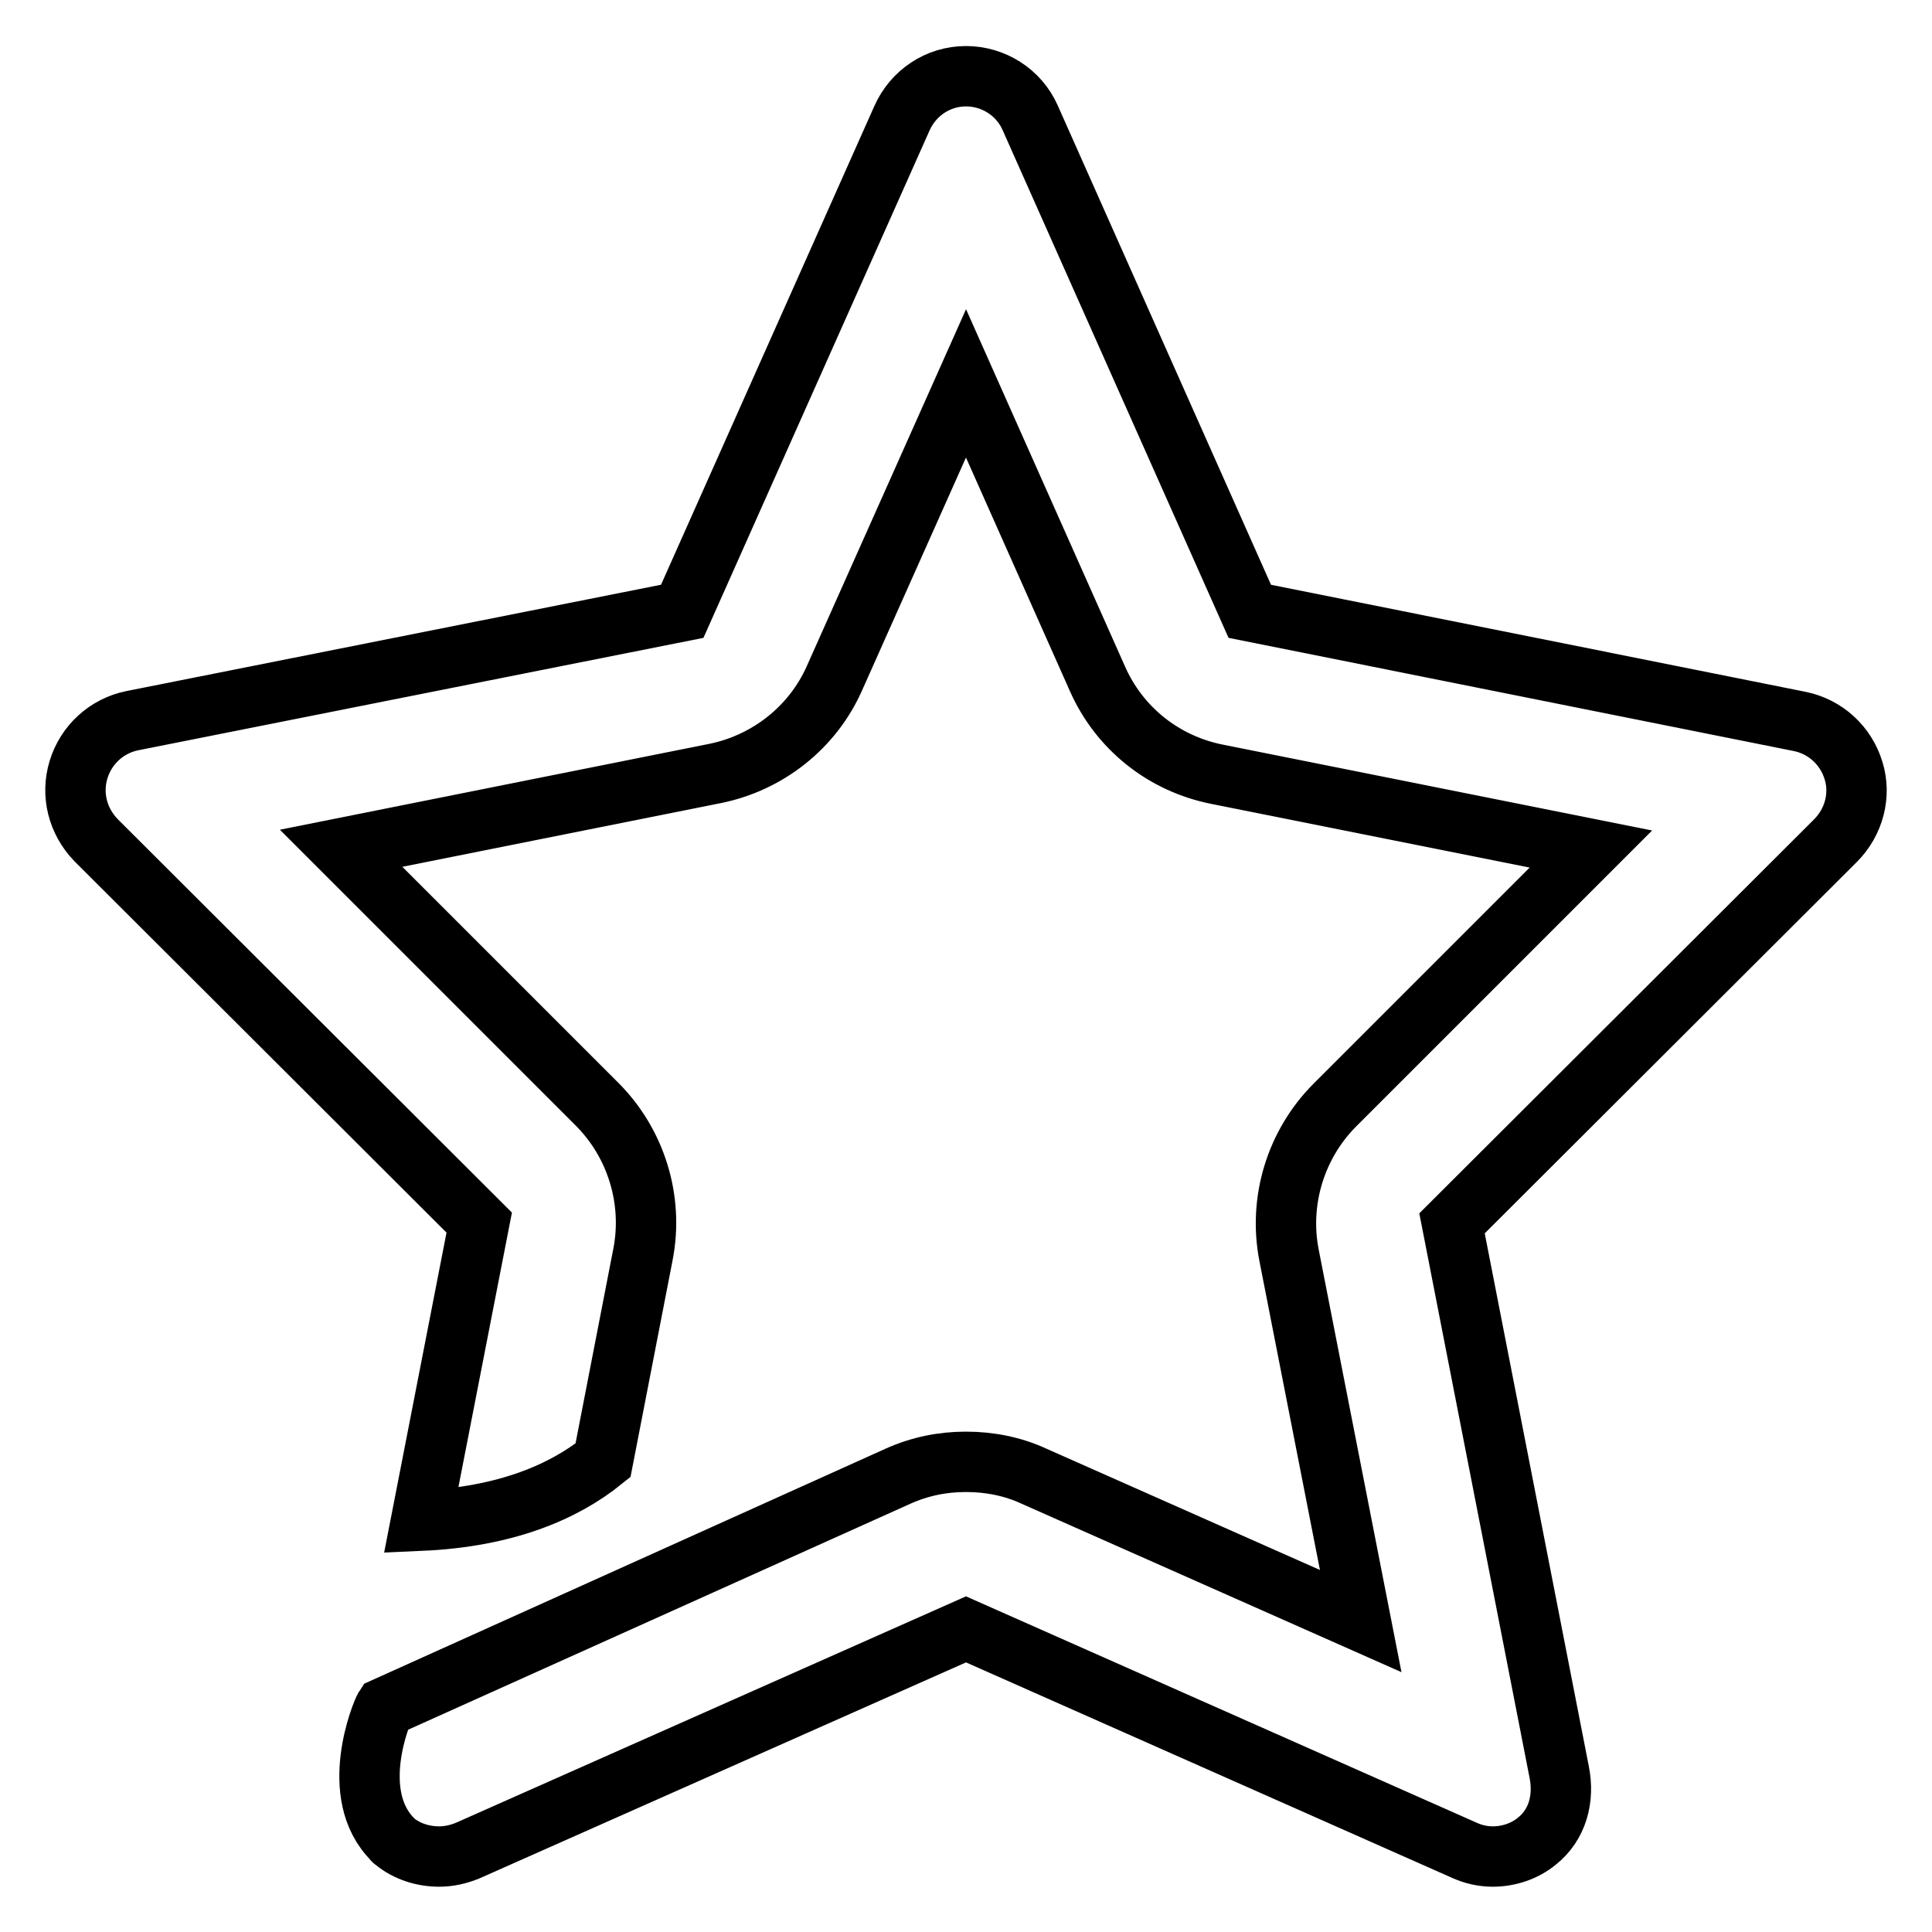 <?xml version="1.0" encoding="utf-8"?>
<!-- Svg Vector Icons : http://www.onlinewebfonts.com/icon -->
<!DOCTYPE svg PUBLIC "-//W3C//DTD SVG 1.1//EN" "http://www.w3.org/Graphics/SVG/1.1/DTD/svg11.dtd">
<svg version="1.1" xmlns="http://www.w3.org/2000/svg" xmlns:xlink="http://www.w3.org/1999/xlink" x="0px" y="0px" viewBox="0 0 256 256" enable-background="new 0 0 256 256" xml:space="preserve">
<g><g><path stroke-width="8" fill-opacity="0" stroke="#000000"  d="M245.6,102.1c-1-3.3-3.7-5.8-7.1-6.5L165.6,81l-29.1-65.4c-1.5-3.4-4.9-5.5-8.5-5.5c-3.7,0-7,2.2-8.5,5.6L90.4,81L17.5,95.5c-3.4,0.7-6.1,3.2-7.1,6.5c-1,3.3-0.1,6.8,2.3,9.3l50.8,50.7l-7.7,39.5c11.2-0.5,18.9-3.8,24.1-8l5.3-27.3c1.4-7.2-0.9-14.7-6.1-19.9l-33.9-33.9l49.5-9.9c7-1.4,13-6.1,15.9-12.7L128,50.8l17.4,39.1c2.9,6.6,8.8,11.3,15.9,12.7l49.5,9.9l-33.9,33.9c-5.2,5.2-7.5,12.7-6.1,19.9l9.5,48.5L137,195.6c-2.8-1.3-5.9-1.9-9-1.9c-3.1,0-6.1,0.6-9,1.9c0,0-67.8,30.5-68,30.6c-0.4,0.6-5,11.6,1.1,17.6c0,0.1,0.1,0.1,0.2,0.2c1.6,1.3,3.7,2,5.9,2c1.3,0,2.6-0.3,3.8-0.8l66-29.3l66.1,29.3c1.1,0.5,2.4,0.8,3.7,0.8c2.1,0,4.2-0.7,5.8-2c2.8-2.2,3.7-5.7,3-9.2l-14.2-72.7l50.8-50.7C245.7,108.9,246.6,105.3,245.6,102.1z"/></g></g>
</svg>